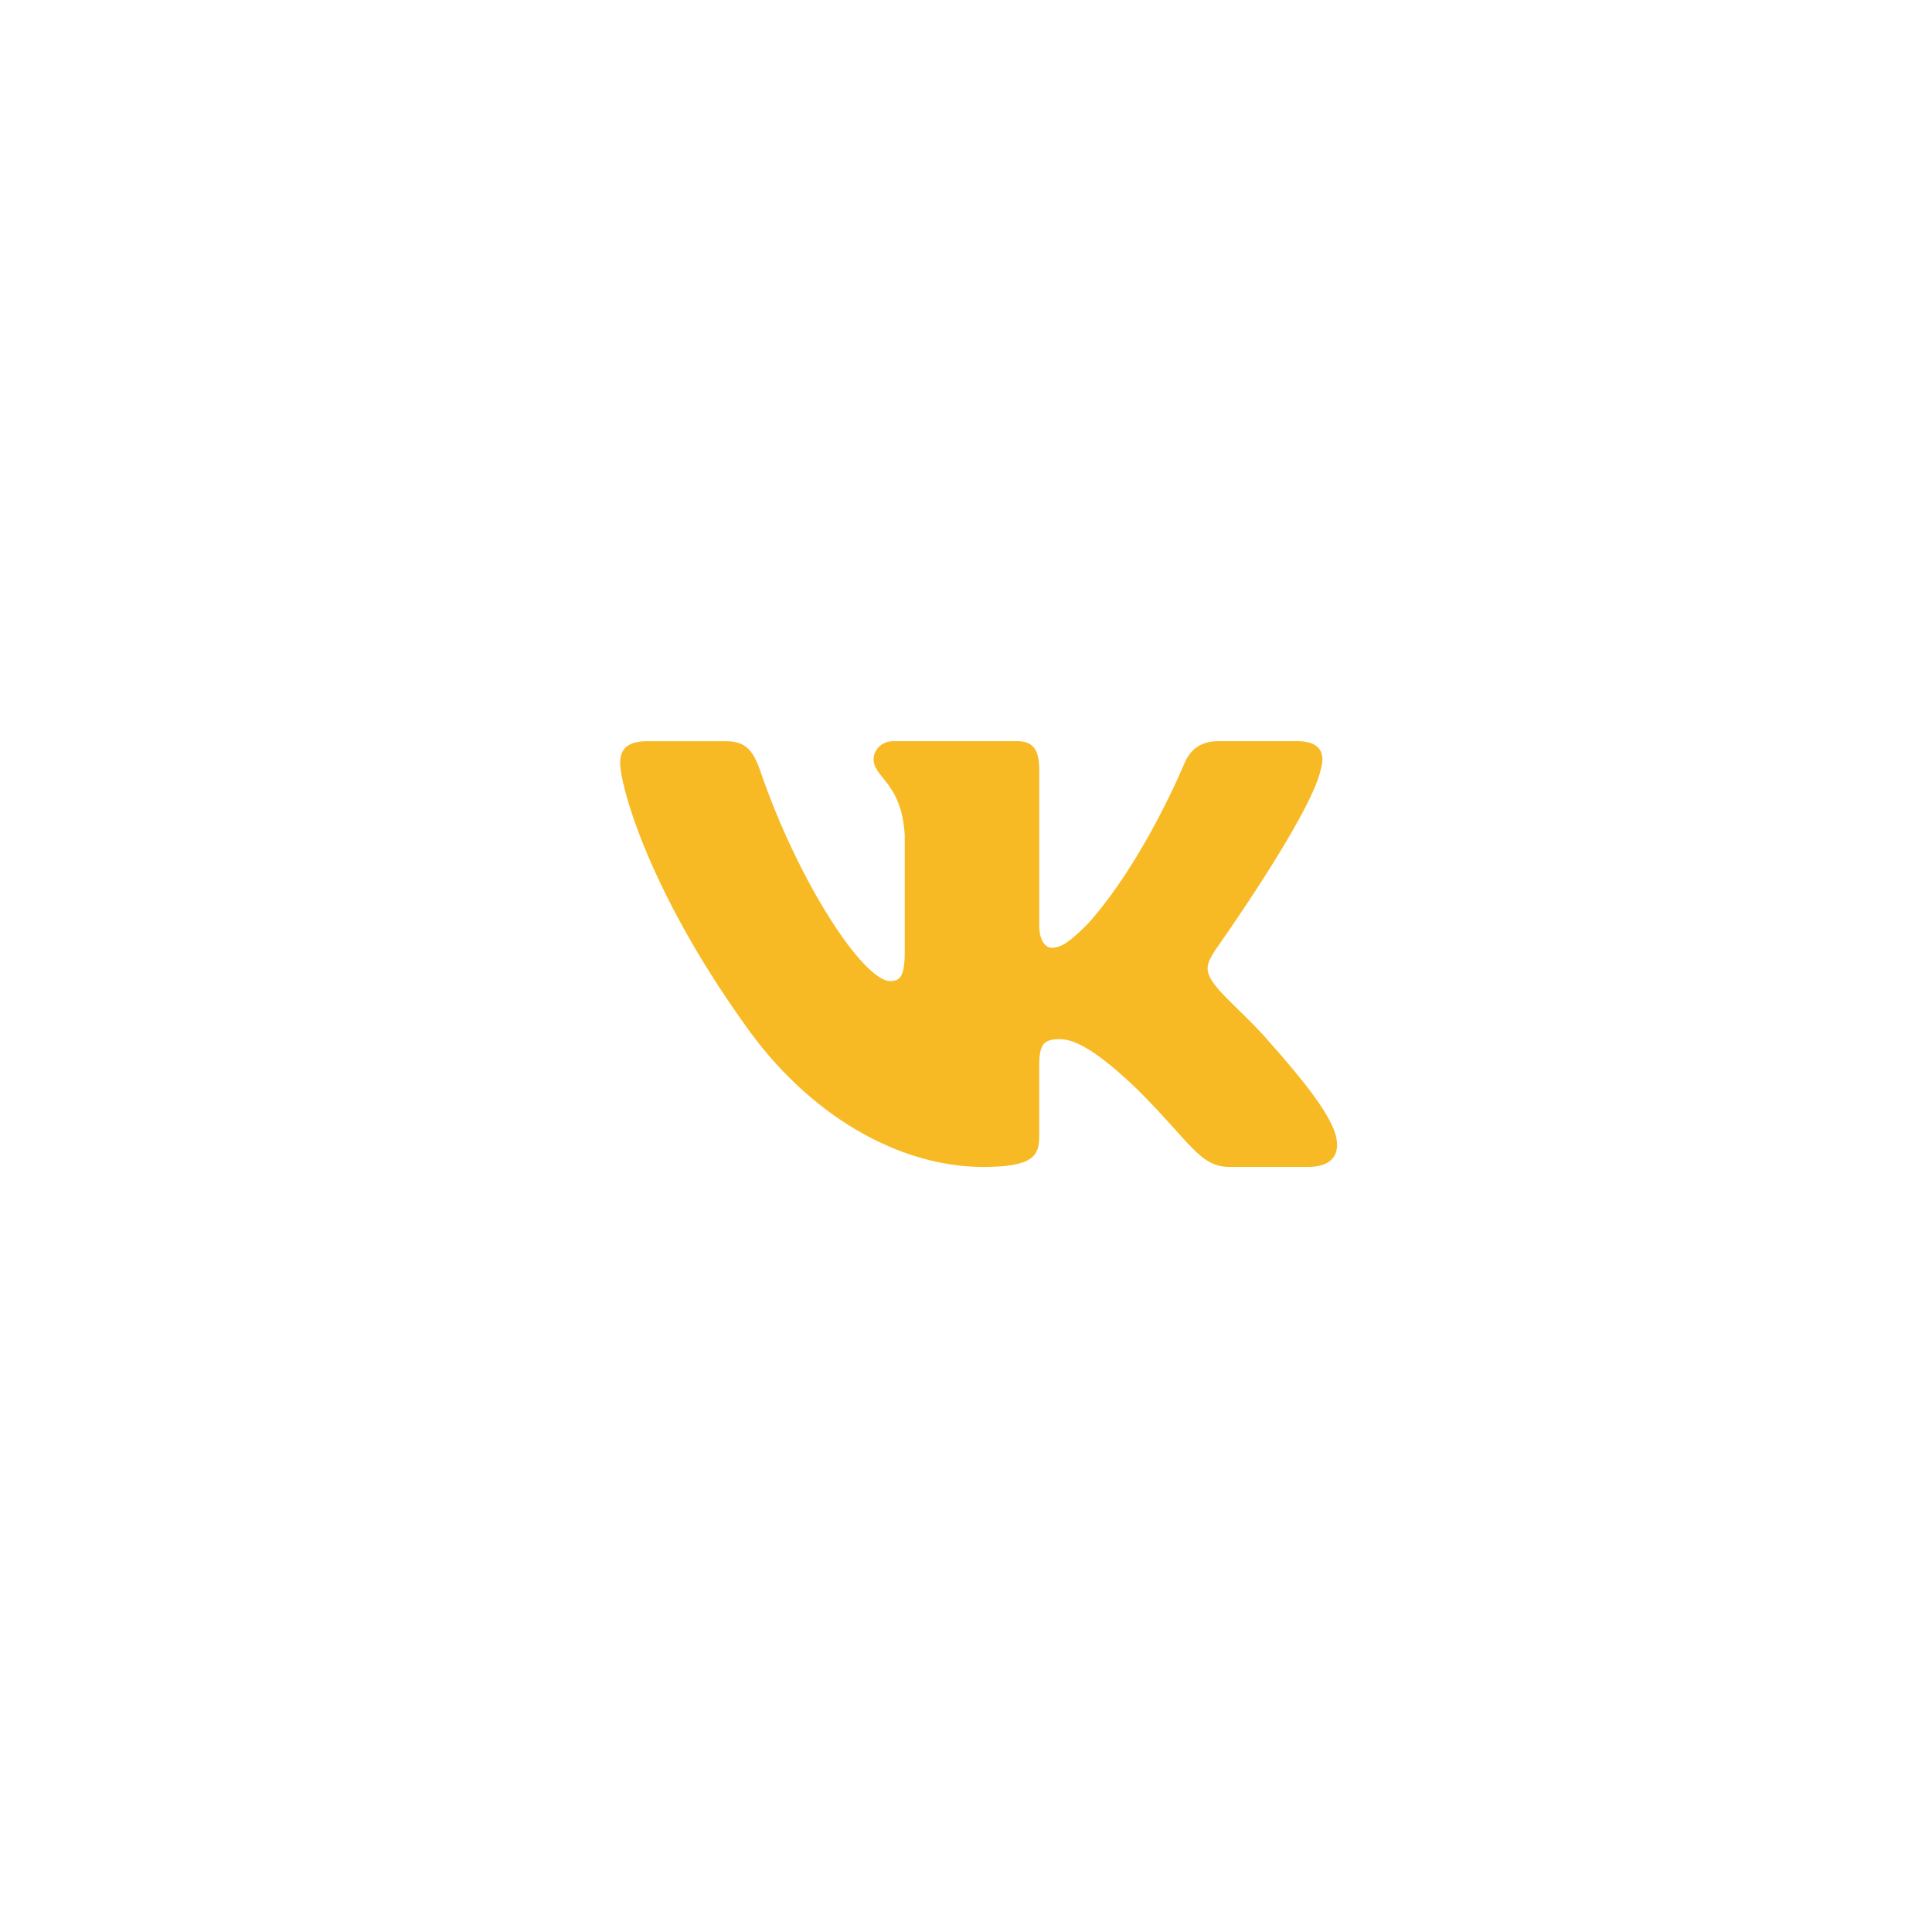 <?xml version="1.0" encoding="UTF-8"?> <svg xmlns="http://www.w3.org/2000/svg" width="81" height="80" viewBox="0 0 81 80" fill="none"><path d="M55.368 32.282C55.578 31.585 55.368 31.073 54.376 31.073H51.086C50.249 31.073 49.867 31.516 49.657 32.002C49.657 32.002 47.984 36.08 45.614 38.725C44.849 39.494 44.499 39.737 44.083 39.737C43.874 39.737 43.571 39.494 43.571 38.797V32.282C43.571 31.445 43.33 31.073 42.632 31.073H37.463C36.941 31.073 36.626 31.46 36.626 31.829C36.626 32.621 37.811 32.804 37.932 35.036V39.878C37.932 40.939 37.742 41.132 37.322 41.132C36.208 41.132 33.495 37.039 31.886 32.353C31.573 31.442 31.256 31.075 30.416 31.075H27.128C26.188 31.075 26 31.517 26 32.003C26 32.876 27.114 37.196 31.192 42.91C33.91 46.811 37.736 48.926 41.222 48.926C43.312 48.926 43.569 48.457 43.569 47.647V44.698C43.569 43.759 43.769 43.57 44.431 43.57C44.916 43.57 45.754 43.816 47.705 45.695C49.934 47.924 50.303 48.925 51.556 48.925H54.843C55.782 48.925 56.252 48.455 55.982 47.528C55.687 46.606 54.621 45.263 53.209 43.675C52.441 42.769 51.293 41.794 50.944 41.306C50.456 40.678 50.597 40.4 50.944 39.842C50.945 39.844 54.952 34.201 55.368 32.282Z" fill="#F8BA24"></path></svg> 